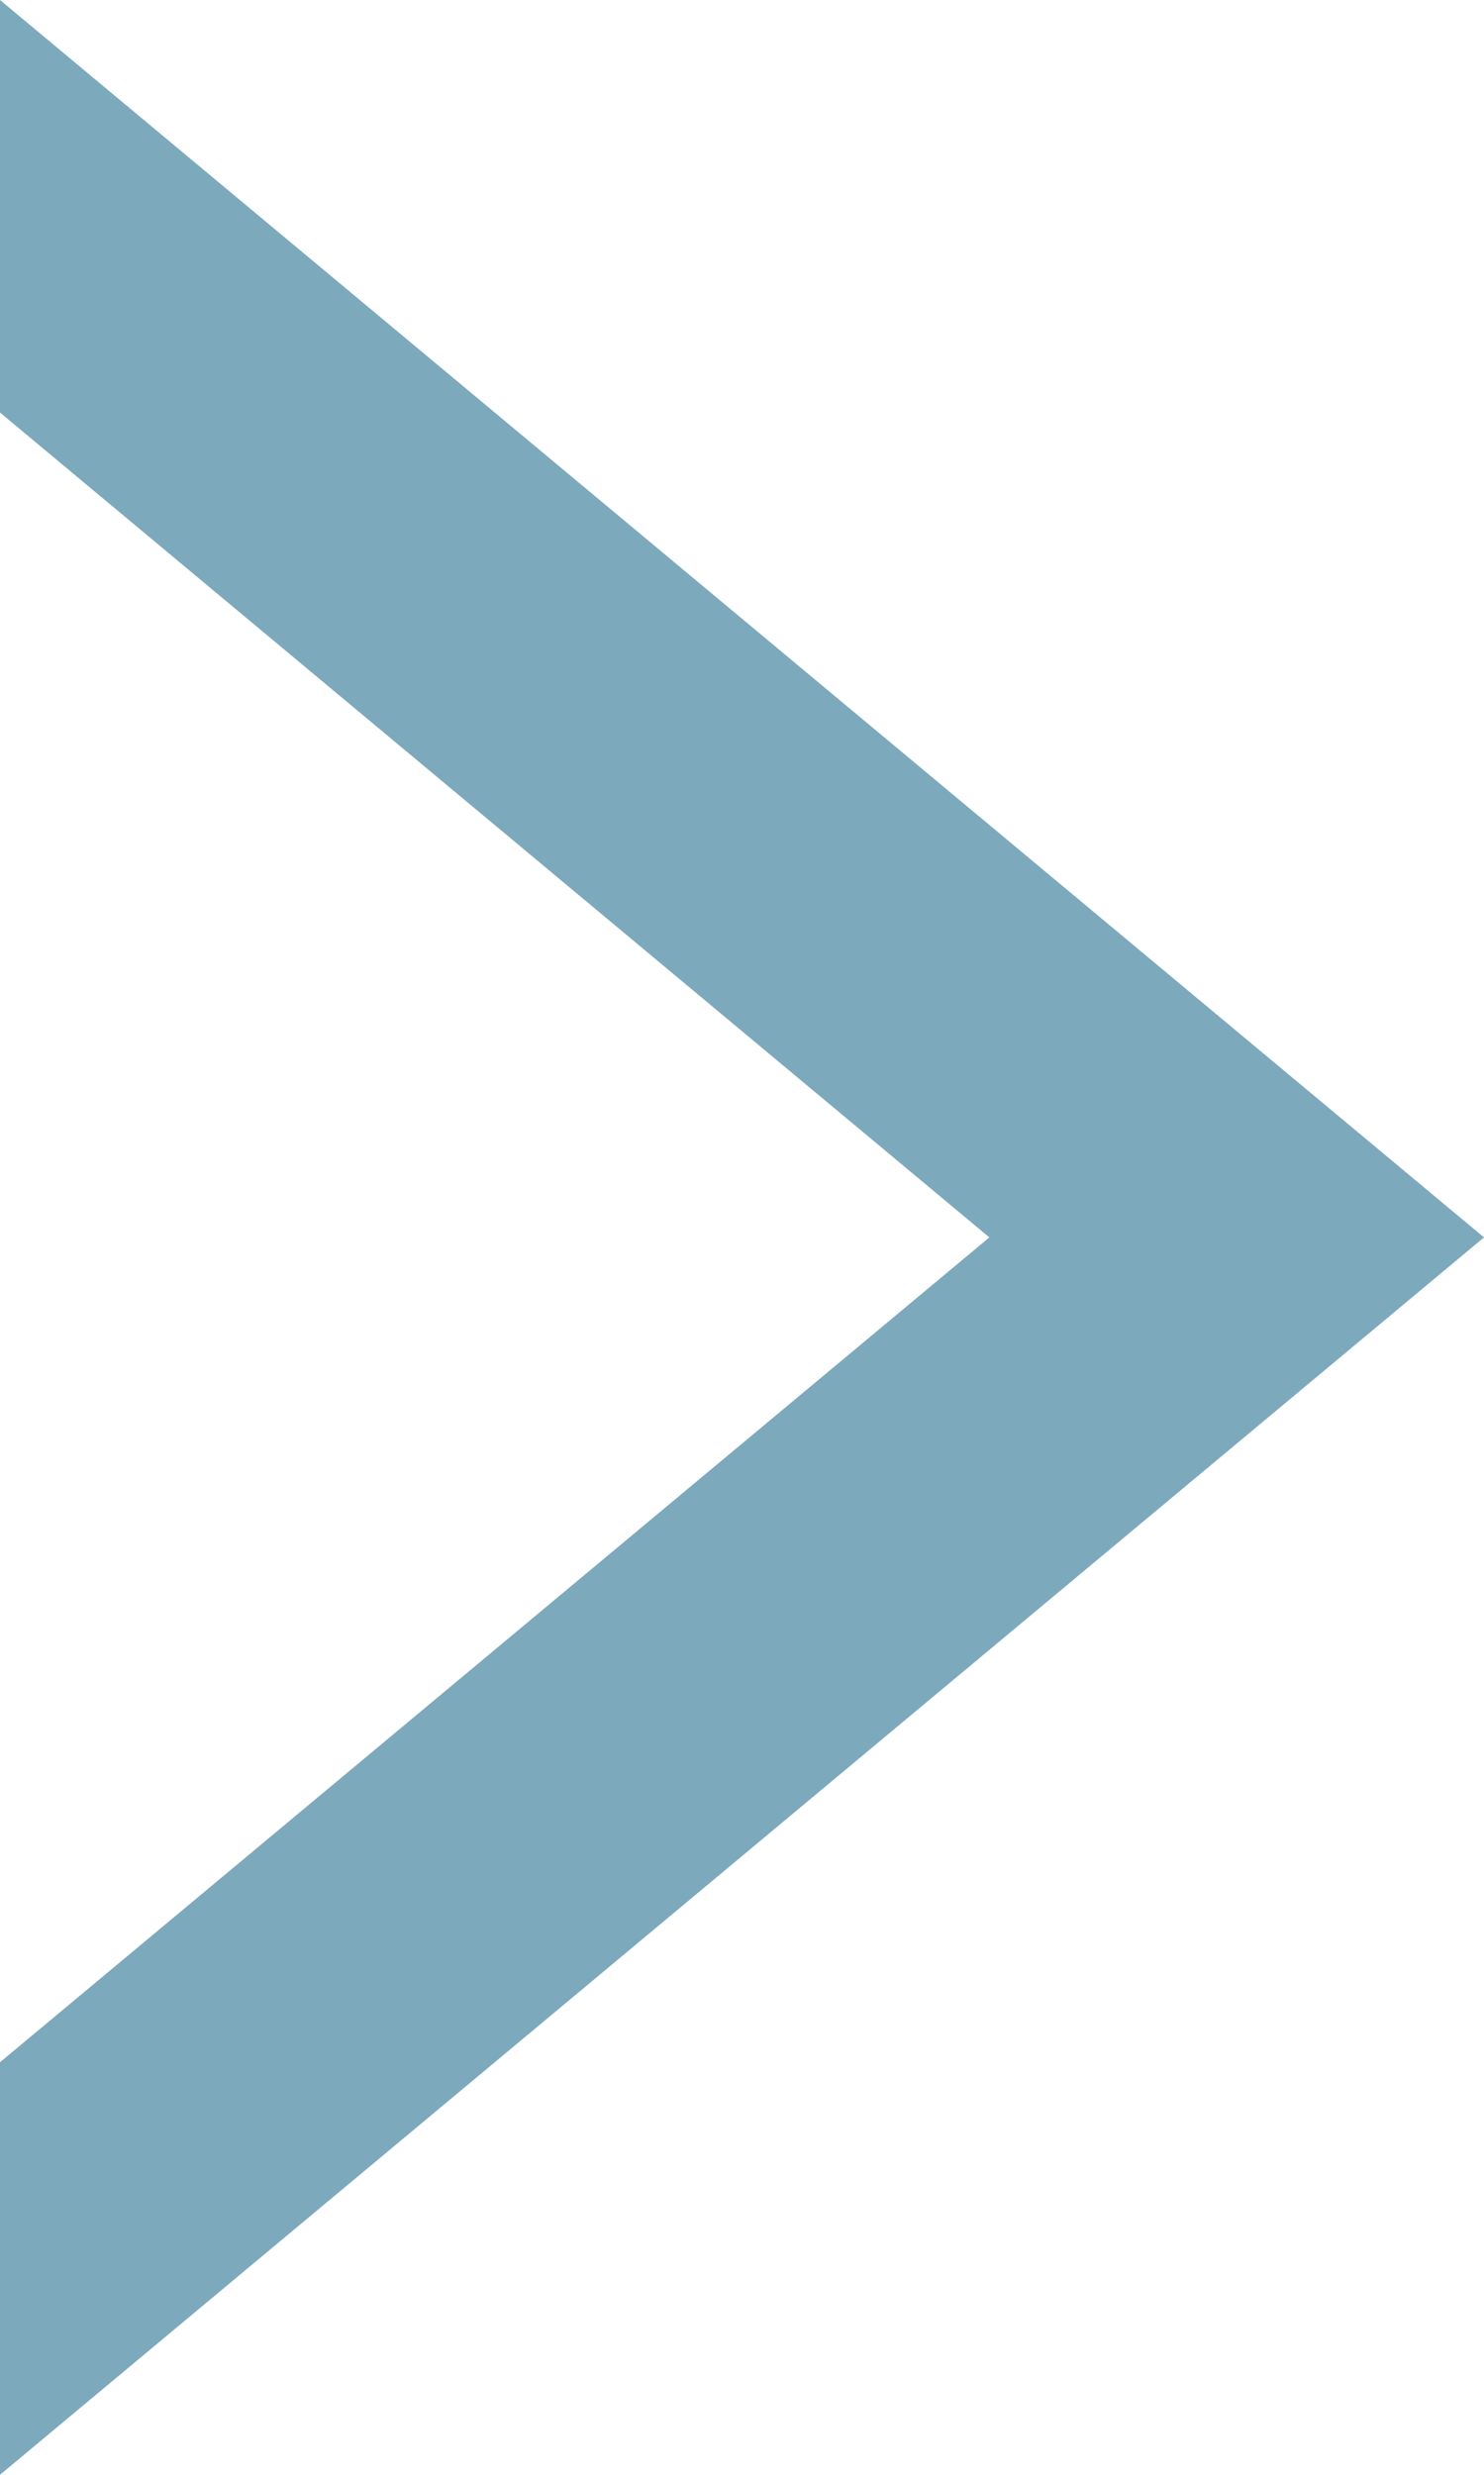 <?xml version="1.0" encoding="UTF-8"?>
<svg width="6px" height="10px" viewBox="0 0 6 10" version="1.1" xmlns="http://www.w3.org/2000/svg" xmlns:xlink="http://www.w3.org/1999/xlink">
    <g stroke="none" stroke-width="1" fill="none" fill-rule="evenodd">
        <rect fill="none" x="0" y="0" width="6" height="10"></rect>
        <path d="M-2.42472709e-12,-5.5109106e-16 L6,5 L-2.42650344e-12,10 L-4.85123053e-12,8.333 L4,5 L-4.85034235e-12,1.667 L-2.42472709e-12,-5.5109106e-16 Z" fill="#7DA9BD"></path>
    </g>
</svg>